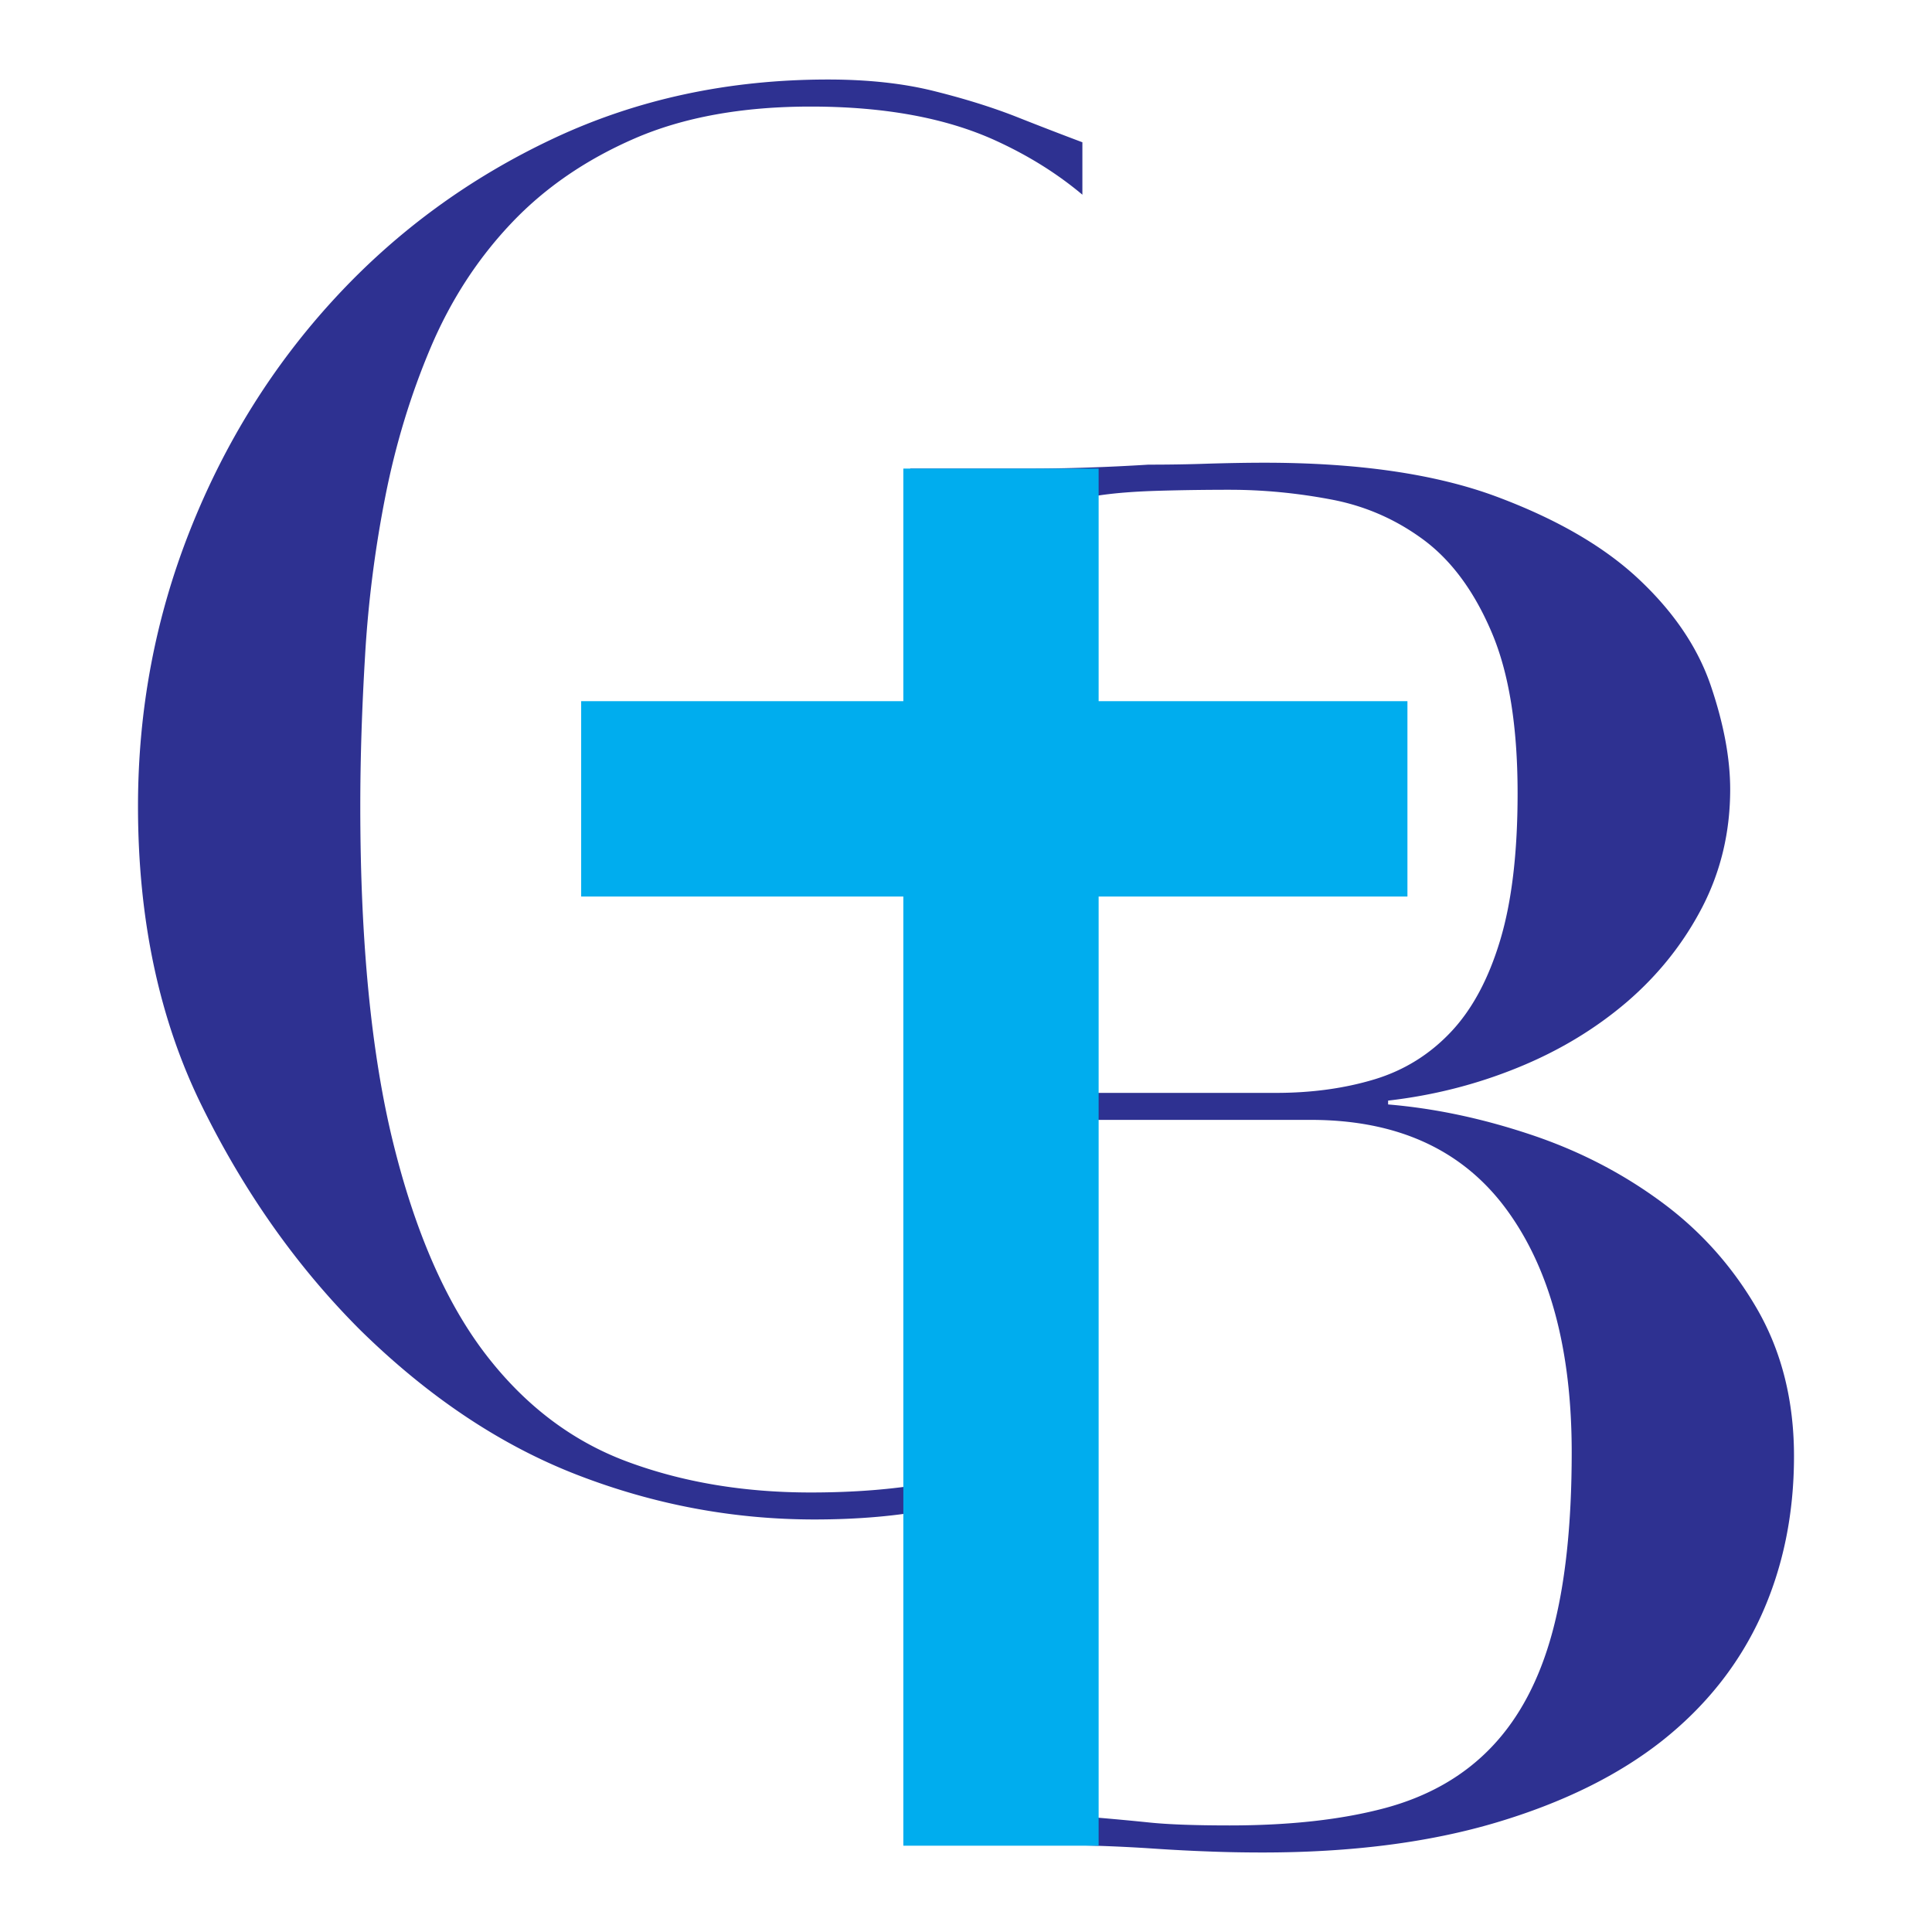 <?xml version="1.0" encoding="UTF-8"?>
<svg data-bbox="35.714 20.579 428.572 458.844" viewBox="0 0 500 500" xmlns="http://www.w3.org/2000/svg" data-type="color">
    <g>
        <path d="M280.12 367.354c-4.942 3.494-10.35 6.634-16.305 9.384-13.667 6.343-31.678 9.514-54.02 9.514-17.351 0-33.19-2.672-47.516-8-14.358-5.343-26.608-14.68-36.78-28.008-10.173-13.36-18.092-31.532-23.758-54.533-5.666-23.019-8.5-52.04-8.5-87.048 0-12.332.42-25.418 1.256-39.276a304.142 304.142 0 0 1 5.248-41.013c2.672-13.52 6.583-26.333 11.75-38.52 5.167-12.168 12.088-22.839 20.764-32.013 8.66-9.176 19.332-16.515 32.016-22.02 12.668-5.49 27.846-8.24 45.52-8.24 19.01 0 34.929 2.911 47.774 8.755 8.515 3.878 16.016 8.563 22.551 14.052V36.82a1017.777 1017.777 0 0 1-16.805-6.488c-6.342-2.511-13.505-4.747-21.504-6.743-8-2.012-17.192-3.01-27.51-3.01-25.69 0-49.366 5.07-71.032 15.243-21.682 10.188-40.53 23.952-56.53 41.286-16.016 17.336-28.522 37.344-37.52 60.023-8.998 22.68-13.505 46.518-13.505 71.533 0 29.36 5.505 55.193 16.515 77.534 10.994 22.358 24.66 41.69 41.013 58.029 17.674 17.351 36.426 29.858 56.273 37.519 19.846 7.663 40.272 11.492 61.278 11.492 11.332 0 21.682-.901 31.018-2.752 9.335-1.834 17.753-3.91 25.254-6.245 4.685-1.448 9.014-2.802 13.055-4.055v-12.83z" fill="#2e3191" data-color="1"/>
        <path d="M235.573 470.423h-1.4V128.25h1.4v-6.985h30.616c5.006 0 10.093-.08 15.26-.257a548.39 548.39 0 0 0 15.758-.757c5.327 0 10.51-.08 15.516-.259 4.99-.143 9.819-.24 14.503-.24 24.338 0 44.345 2.93 60.023 8.756 15.678 5.843 28.007 13.005 37.021 21.521 8.998 8.483 15.179 17.657 18.511 27.508 3.332 9.835 4.99 18.753 4.99 26.752 0 11.01-2.415 21.183-7.243 30.519-4.846 9.335-11.349 17.497-19.509 24.513-8.177 6.987-17.593 12.67-28.265 16.998-10.672 4.347-21.843 7.18-33.512 8.516v.998c12.007.999 24.256 3.588 36.764 7.758 12.506 4.153 23.837 9.995 34.01 17.513 10.174 7.484 18.431 16.756 24.773 27.75 6.326 11.009 9.497 23.694 9.497 38.02 0 15.002-2.833 28.764-8.5 41.27-5.682 12.49-14.18 23.258-25.512 32.273-11.347 8.982-25.69 16.08-43.025 21.246-17.336 5.168-37.52 7.76-60.522 7.76-4.684 0-9.256-.081-13.762-.258a450.616 450.616 0 0 1-14.262-.74 415.495 415.495 0 0 0-15.5-.757c-5.344-.177-11.01-.242-17.014-.242h-30.615v-7.002zm48.628-187.584h46.018c9.337 0 17.836-1.19 25.513-3.51 7.678-2.334 14.261-6.423 19.767-12.264 5.504-5.828 9.753-13.746 12.748-23.742 3.01-10.013 4.506-22.696 4.506-38.036 0-17.336-2.253-31.259-6.76-41.753-4.49-10.528-10.334-18.43-17.496-23.775-7.18-5.327-15.18-8.836-24.016-10.495-8.837-1.674-17.593-2.51-26.27-2.51-6.003 0-12.087.08-18.253.257-6.18.176-11.427.58-15.757 1.24v154.588zm0 187.584a734.9 734.9 0 0 1 13.263 1.24c4.829.5 11.75.757 20.748.757 15.678 0 29.102-1.513 40.273-4.506 11.17-3.01 20.345-8.258 27.508-15.758 7.179-7.502 12.426-17.417 15.759-29.762 3.331-12.331 5.005-27.848 5.005-46.518 0-26.671-5.666-47.694-16.997-63.033-11.348-15.34-28.185-23.019-50.527-23.019h-55.032v180.6z" fill="#2e3191" data-color="1"/>
        <path fill="#00adee" d="M284.326 121.263v356.403h-50.542V121.263h50.542z" data-color="2"/>
        <path fill="#00adee" d="M364.244 181.463v50.558H150.406v-50.558h213.838z" data-color="2"/>
    </g>
</svg>
